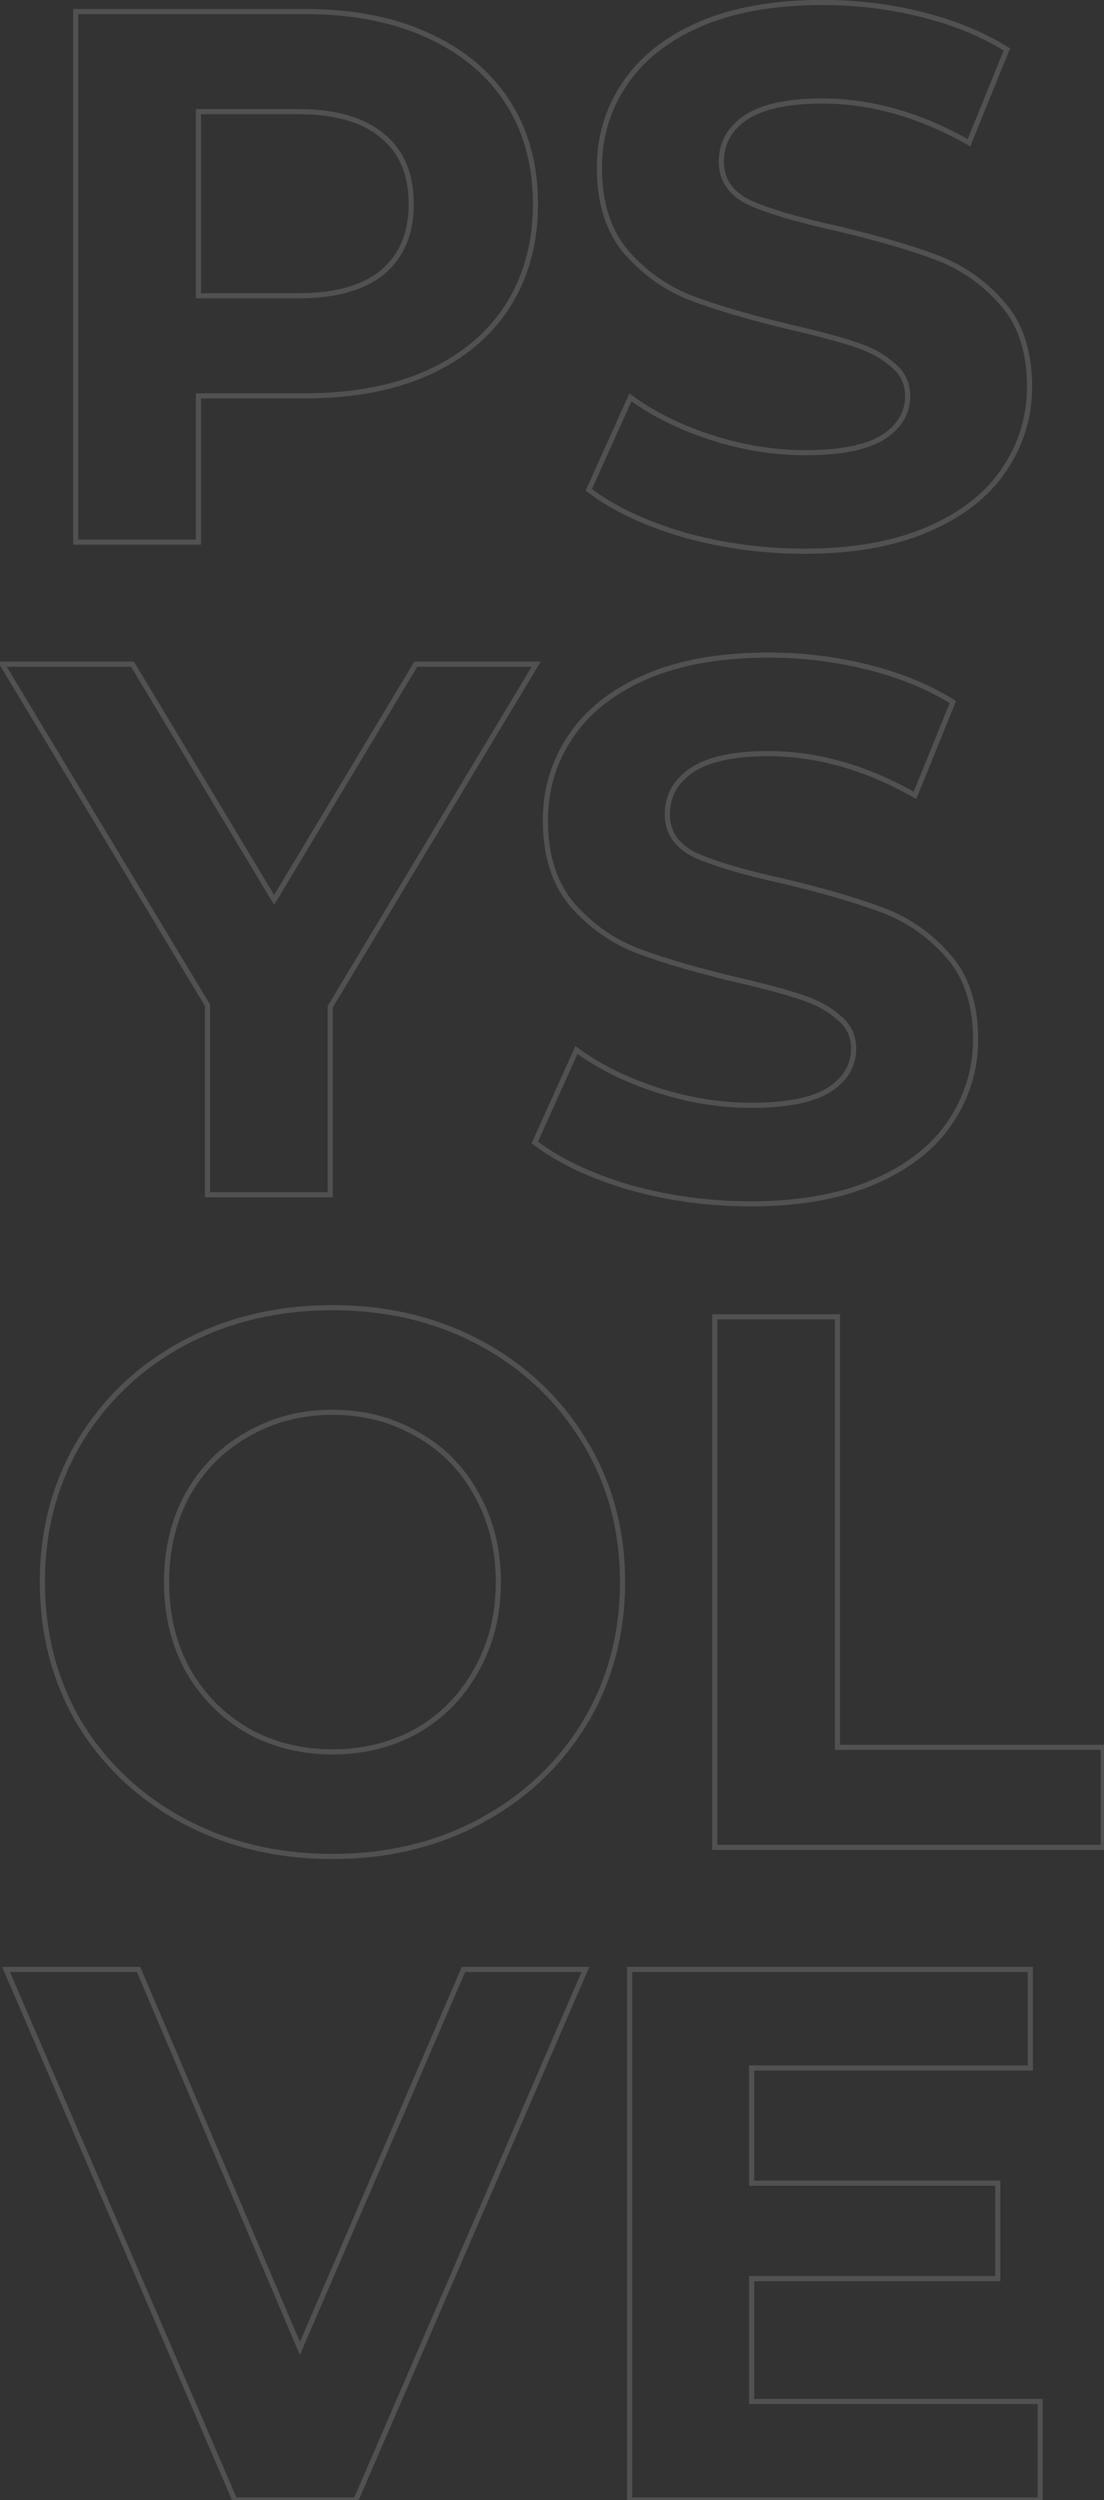 <?xml version="1.0" encoding="UTF-8"?> <svg xmlns="http://www.w3.org/2000/svg" width="430" height="973" viewBox="0 0 430 973" fill="none"><rect x="0" y="0" width="430" height="973" fill="#333333" stroke="none"/> <path opacity="0.15" d="M166.365 13.645L165.95 14.555L165.955 14.557L166.365 13.645ZM197.635 119.255L198.474 119.799L198.478 119.793L197.635 119.255ZM166.365 145.215L166.769 146.13L166.775 146.127L166.365 145.215ZM77.275 154.065V153.065H76.275V154.065H77.275ZM77.275 211V212H78.275V211H77.275ZM29.485 211H28.485V212H29.485V211ZM29.485 4.5V3.5H28.485V4.5H29.485ZM148.96 105.98L149.592 106.755L149.598 106.75L149.604 106.745L148.96 105.98ZM148.96 52.88L148.316 53.645L148.322 53.65L148.328 53.655L148.96 52.88ZM77.275 43.44V42.44H76.275V43.44H77.275ZM77.275 115.125H76.275V116.125H77.275V115.125ZM118.87 5.5C137.051 5.5 152.735 8.53 165.95 14.555L166.78 12.735C153.249 6.566 137.269 3.5 118.87 3.5V5.5ZM165.955 14.557C179.37 20.584 189.636 29.119 196.796 40.15L198.474 39.06C191.081 27.671 180.5 18.899 166.775 12.733L165.955 14.557ZM196.796 40.15C203.953 51.174 207.55 64.254 207.55 79.43H209.55C209.55 63.926 205.871 50.456 198.474 39.06L196.796 40.15ZM207.55 79.43C207.55 94.406 203.954 107.49 196.792 118.717L198.478 119.793C205.869 108.207 209.55 94.74 209.55 79.43H207.55ZM196.796 118.711C189.636 129.741 179.37 138.276 165.955 144.303L166.775 146.127C180.5 139.961 191.081 131.189 198.474 119.799L196.796 118.711ZM165.961 144.3C152.743 150.132 137.055 153.065 118.87 153.065V155.065C137.265 155.065 153.24 152.098 166.769 146.13L165.961 144.3ZM118.87 153.065H77.275V155.065H118.87V153.065ZM76.275 154.065V211H78.275V154.065H76.275ZM77.275 210H29.485V212H77.275V210ZM30.485 211V4.5H28.485V211H30.485ZM29.485 5.5H118.87V3.5H29.485V5.5ZM116.215 116.125C130.694 116.125 141.871 113.053 149.592 106.755L148.328 105.205C141.102 111.1 130.45 114.125 116.215 114.125V116.125ZM149.604 106.745C157.342 100.229 161.17 91.077 161.17 79.43H159.17C159.17 90.597 155.525 99.144 148.316 105.215L149.604 106.745ZM161.17 79.43C161.17 67.594 157.346 58.431 149.592 52.105L148.328 53.655C155.521 59.523 159.17 68.06 159.17 79.43H161.17ZM149.604 52.115C141.883 45.613 130.7 42.44 116.215 42.44V44.44C130.444 44.44 141.091 47.561 148.316 53.645L149.604 52.115ZM116.215 42.44H77.275V44.44H116.215V42.44ZM76.275 43.44V115.125H78.275V43.44H76.275ZM77.275 116.125H116.215V114.125H77.275V116.125ZM265.904 208.05L265.618 209.008L265.626 209.01L265.633 209.012L265.904 208.05ZM229.324 190.645L228.413 190.234L228.087 190.957L228.716 191.439L229.324 190.645ZM245.549 154.655L246.141 153.849L245.145 153.118L244.638 154.244L245.549 154.655ZM277.114 170.29L277.421 169.338L277.421 169.338L277.114 170.29ZM343.784 170.29L344.303 171.145L344.312 171.14L344.321 171.134L343.784 170.29ZM347.619 141.97L346.953 142.715L346.973 142.734L346.995 142.751L347.619 141.97ZM332.869 134.005L332.553 134.954L332.562 134.957L332.869 134.005ZM308.679 127.515L308.448 128.488L308.455 128.489L308.679 127.515ZM270.034 116.305L270.384 115.368L270.384 115.368L270.034 116.305ZM244.074 98.31L243.315 98.961L243.324 98.971L244.074 98.31ZM243.189 32.82L244.019 33.379L244.024 33.371L243.189 32.82ZM272.394 9.515L271.997 8.597L271.992 8.599L272.394 9.515ZM359.124 5.68L359.367 4.71L359.367 4.71L359.124 5.68ZM392.164 19.25L393.091 19.627L393.407 18.848L392.694 18.402L392.164 19.25ZM377.414 55.535L376.921 56.405L377.912 56.967L378.341 55.912L377.414 55.535ZM290.389 45.8L289.835 44.968L289.829 44.972L289.823 44.976L290.389 45.8ZM291.864 78.84L291.427 79.739L291.441 79.746L291.456 79.753L291.864 78.84ZM325.789 88.87L326.021 87.897L326.013 87.895L326.005 87.894L325.789 88.87ZM364.434 100.08L364.784 99.143L364.784 99.143L364.434 100.08ZM390.099 117.78L389.348 118.44L389.357 118.45L390.099 117.78ZM390.984 182.975L390.158 182.413L390.155 182.416L390.984 182.975ZM361.484 205.985L361.087 205.067L361.087 205.067L361.484 205.985ZM313.399 213.54C297.166 213.54 281.425 211.389 266.176 207.088L265.633 209.012C281.063 213.365 296.987 215.54 313.399 215.54V213.54ZM266.191 207.092C251.125 202.592 239.052 196.836 229.933 189.851L228.716 191.439C238.084 198.614 250.397 204.462 265.618 209.008L266.191 207.092ZM230.236 191.056L246.461 155.066L244.638 154.244L228.413 190.234L230.236 191.056ZM244.958 155.461C253.908 162.024 264.529 167.281 276.807 171.242L277.421 169.338C265.313 165.432 254.891 160.266 246.141 153.849L244.958 155.461ZM276.807 171.242C289.095 175.205 301.392 177.19 313.694 177.19V175.19C301.611 175.19 289.521 173.241 277.421 169.338L276.807 171.242ZM313.694 177.19C327.323 177.19 337.576 175.222 344.303 171.145L343.266 169.435C337.013 173.225 327.206 175.19 313.694 175.19V177.19ZM344.321 171.134C351.049 166.853 354.519 161.15 354.519 154.065H352.519C352.519 160.353 349.5 165.467 343.248 169.446L344.321 171.134ZM354.519 154.065C354.519 148.836 352.408 144.52 348.244 141.189L346.995 142.751C350.698 145.713 352.519 149.461 352.519 154.065H354.519ZM348.286 141.225C344.421 137.766 339.371 135.051 333.176 133.053L332.562 134.957C338.562 136.892 343.345 139.487 346.953 142.715L348.286 141.225ZM333.186 133.056C327.242 131.075 319.144 128.904 308.904 126.541L308.455 128.489C318.668 130.846 326.697 133.001 332.553 134.954L333.186 133.056ZM308.911 126.542C293.199 122.811 280.361 119.085 270.384 115.368L269.685 117.242C279.768 120.998 292.693 124.746 308.448 128.488L308.911 126.542ZM270.384 115.368C260.513 111.69 251.996 105.789 244.825 97.649L243.324 98.971C250.706 107.351 259.496 113.446 269.685 117.242L270.384 115.368ZM244.834 97.659C237.947 89.624 234.454 78.863 234.454 65.27H232.454C232.454 79.21 236.042 90.475 243.315 98.961L244.834 97.659ZM234.454 65.27C234.454 53.465 237.644 42.845 244.019 33.379L242.36 32.261C235.755 42.069 232.454 53.081 232.454 65.27H234.454ZM244.024 33.371C250.388 23.728 259.957 16.072 272.797 10.431L271.992 8.599C258.872 14.364 248.971 22.245 242.355 32.269L244.024 33.371ZM272.792 10.433C285.81 4.798 301.695 1.96 320.479 1.96V-0.04C301.504 -0.04 285.332 2.825 271.997 8.597L272.792 10.433ZM320.479 1.96C333.576 1.96 346.376 3.524 358.882 6.65L359.367 4.71C346.7 1.543 333.737 -0.04 320.479 -0.04V1.96ZM358.882 6.65C371.383 9.775 382.297 14.262 391.634 20.098L392.694 18.402C383.152 12.438 372.039 7.878 359.367 4.71L358.882 6.65ZM391.238 18.873L376.488 55.158L378.341 55.912L393.091 19.627L391.238 18.873ZM377.908 54.665C358.703 43.776 339.458 38.31 320.184 38.31V40.31C339.064 40.31 357.972 45.661 376.921 56.405L377.908 54.665ZM320.184 38.31C306.739 38.31 296.569 40.478 289.835 44.968L290.944 46.632C297.19 42.468 306.883 40.31 320.184 40.31V38.31ZM289.823 44.976C283.283 49.472 279.949 55.471 279.949 62.91H281.949C281.949 56.189 284.909 50.782 290.956 46.624L289.823 44.976ZM279.949 62.91C279.949 66.631 280.909 69.93 282.853 72.768C284.793 75.598 287.672 77.913 291.427 79.739L292.302 77.941C288.78 76.227 286.202 74.117 284.503 71.637C282.809 69.165 281.949 66.269 281.949 62.91H279.949ZM291.456 79.753C299.024 83.138 310.412 86.499 325.574 89.847L326.005 87.894C310.88 84.554 299.652 81.228 292.273 77.927L291.456 79.753ZM325.558 89.843C341.27 93.574 354.108 97.3 364.085 101.017L364.784 99.143C354.701 95.387 341.776 91.639 326.021 87.897L325.558 89.843ZM364.085 101.017C373.96 104.696 382.377 110.5 389.348 118.44L390.851 117.12C383.662 108.933 374.969 102.937 364.784 99.143L364.085 101.017ZM389.357 118.45C396.427 126.284 400.014 136.937 400.014 150.525H402.014C402.014 136.579 398.325 125.402 390.842 117.11L389.357 118.45ZM400.014 150.525C400.014 162.123 396.732 172.744 390.158 182.413L391.811 183.537C398.61 173.54 402.014 162.527 402.014 150.525H400.014ZM390.155 182.416C383.795 191.861 374.13 199.422 361.087 205.067L361.882 206.903C375.192 201.141 385.194 193.363 391.814 183.534L390.155 182.416ZM361.087 205.067C348.069 210.702 332.184 213.54 313.399 213.54V215.54C332.375 215.54 348.547 212.675 361.882 206.903L361.087 205.067ZM128.605 391.84L127.748 391.324L127.605 391.562V391.84H128.605ZM128.605 465V466H129.605V465H128.605ZM80.815 465H79.815V466H80.815V465ZM80.815 391.25H81.815V390.972L81.672 390.734L80.815 391.25ZM0.87 258.5V257.5H-0.9L0.013 259.016L0.87 258.5ZM51.61 258.5L52.467 257.985L52.176 257.5H51.61V258.5ZM106.775 350.245L105.918 350.76L106.775 352.186L107.632 350.76L106.775 350.245ZM161.94 258.5V257.5H161.374L161.083 257.985L161.94 258.5ZM208.845 258.5L209.702 259.016L210.614 257.5H208.845V258.5ZM127.605 391.84V465H129.605V391.84H127.605ZM128.605 464H80.815V466H128.605V464ZM81.815 465V391.25H79.815V465H81.815ZM81.672 390.734L1.727 257.984L0.013 259.016L79.958 391.766L81.672 390.734ZM0.87 259.5H51.61V257.5H0.87V259.5ZM50.753 259.015L105.918 350.76L107.632 349.73L52.467 257.985L50.753 259.015ZM107.632 350.76L162.797 259.015L161.083 257.985L105.918 349.73L107.632 350.76ZM161.94 259.5H208.845V257.5H161.94V259.5ZM207.988 257.984L127.748 391.324L129.462 392.356L209.702 259.016L207.988 257.984ZM244.874 462.05L244.588 463.008L244.595 463.01L244.603 463.012L244.874 462.05ZM208.294 444.645L207.383 444.234L207.057 444.957L207.686 445.439L208.294 444.645ZM224.519 408.655L225.111 407.849L224.115 407.118L223.608 408.244L224.519 408.655ZM256.084 424.29L256.391 423.338L256.391 423.338L256.084 424.29ZM322.754 424.29L323.272 425.145L323.282 425.14L323.291 425.134L322.754 424.29ZM326.589 395.97L325.922 396.715L325.943 396.734L325.964 396.751L326.589 395.97ZM311.839 388.005L311.523 388.954L311.532 388.957L311.839 388.005ZM287.649 381.515L287.418 382.488L287.424 382.489L287.649 381.515ZM249.004 370.305L249.353 369.368L249.353 369.368L249.004 370.305ZM223.044 352.31L222.285 352.961L222.294 352.971L223.044 352.31ZM222.159 286.82L222.989 287.379L222.994 287.371L222.159 286.82ZM251.364 263.515L250.967 262.597L250.962 262.599L251.364 263.515ZM338.094 259.68L338.337 258.71L338.337 258.71L338.094 259.68ZM371.134 273.25L372.061 273.627L372.377 272.848L371.664 272.402L371.134 273.25ZM356.384 309.535L355.891 310.405L356.882 310.967L357.311 309.912L356.384 309.535ZM269.359 299.8L268.804 298.968L268.799 298.972L268.793 298.976L269.359 299.8ZM270.834 332.84L270.397 333.739L270.411 333.746L270.426 333.753L270.834 332.84ZM304.759 342.87L304.99 341.897L304.983 341.895L304.975 341.894L304.759 342.87ZM343.404 354.08L343.753 353.143L343.753 353.143L343.404 354.08ZM369.069 371.78L368.318 372.44L368.327 372.45L369.069 371.78ZM369.954 436.975L369.127 436.413L369.125 436.416L369.954 436.975ZM340.454 459.985L340.057 459.067L340.057 459.067L340.454 459.985ZM292.369 467.54C276.135 467.54 260.395 465.389 245.146 461.088L244.603 463.012C260.033 467.365 275.956 469.54 292.369 469.54V467.54ZM245.16 461.092C230.095 456.592 218.021 450.836 208.902 443.851L207.686 445.439C217.054 452.614 229.367 458.462 244.588 463.008L245.16 461.092ZM209.206 445.056L225.431 409.066L223.608 408.244L207.383 444.234L209.206 445.056ZM223.928 409.461C232.877 416.024 243.499 421.281 255.777 425.242L256.391 423.338C244.283 419.432 233.861 414.266 225.111 407.849L223.928 409.461ZM255.777 425.242C268.065 429.205 280.361 431.19 292.664 431.19V429.19C280.58 429.19 268.49 427.241 256.391 423.338L255.777 425.242ZM292.664 431.19C306.293 431.19 316.546 429.222 323.272 425.145L322.236 423.435C315.982 427.225 306.176 429.19 292.664 429.19V431.19ZM323.291 425.134C330.019 420.853 333.489 415.15 333.489 408.065H331.489C331.489 414.353 328.47 419.467 322.217 423.446L323.291 425.134ZM333.489 408.065C333.489 402.836 331.378 398.52 327.214 395.189L325.964 396.751C329.667 399.713 331.489 403.461 331.489 408.065H333.489ZM327.256 395.225C323.39 391.766 318.34 389.051 312.146 387.053L311.532 388.957C317.531 390.892 322.315 393.487 325.922 396.715L327.256 395.225ZM312.155 387.056C306.212 385.075 298.114 382.904 287.874 380.541L287.424 382.489C297.638 384.846 305.666 387.001 311.523 388.954L312.155 387.056ZM287.88 380.542C272.169 376.811 259.331 373.085 249.353 369.368L248.655 371.242C258.738 374.998 271.663 378.746 287.418 382.488L287.88 380.542ZM249.353 369.368C239.482 365.69 230.965 359.789 223.795 351.649L222.294 352.971C229.676 361.351 238.466 367.446 248.655 371.242L249.353 369.368ZM223.803 351.659C216.917 343.624 213.424 332.863 213.424 319.27H211.424C211.424 333.21 215.012 344.476 222.285 352.961L223.803 351.659ZM213.424 319.27C213.424 307.465 216.614 296.845 222.989 287.379L221.33 286.261C214.725 296.069 211.424 307.081 211.424 319.27H213.424ZM222.994 287.371C229.358 277.728 238.926 270.072 251.766 264.431L250.962 262.599C237.842 268.364 227.94 276.245 221.325 286.269L222.994 287.371ZM251.761 264.433C264.78 258.798 280.665 255.96 299.449 255.96V253.96C280.474 253.96 264.302 256.825 250.967 262.597L251.761 264.433ZM299.449 255.96C312.545 255.96 325.346 257.524 337.852 260.65L338.337 258.71C325.669 255.543 312.706 253.96 299.449 253.96V255.96ZM337.852 260.65C350.353 263.776 361.266 268.262 370.604 274.098L371.664 272.402C362.122 266.438 351.009 261.878 338.337 258.71L337.852 260.65ZM370.208 272.873L355.458 309.158L357.311 309.912L372.061 273.627L370.208 272.873ZM356.877 308.665C337.673 297.776 318.428 292.31 299.154 292.31V294.31C318.034 294.31 336.942 299.661 355.891 310.405L356.877 308.665ZM299.154 292.31C285.709 292.31 275.539 294.478 268.804 298.968L269.914 300.632C276.16 296.468 285.853 294.31 299.154 294.31V292.31ZM268.793 298.976C262.253 303.472 258.919 309.471 258.919 316.91H260.919C260.919 310.189 263.879 304.781 269.926 300.624L268.793 298.976ZM258.919 316.91C258.919 320.631 259.878 323.93 261.823 326.768C263.762 329.598 266.642 331.913 270.397 333.739L271.272 331.941C267.75 330.227 265.172 328.117 263.473 325.637C261.779 323.165 260.919 320.269 260.919 316.91H258.919ZM270.426 333.753C277.994 337.138 289.382 340.499 304.544 343.846L304.975 341.894C289.85 338.554 278.621 335.228 271.243 331.927L270.426 333.753ZM304.528 343.843C320.239 347.574 333.078 351.3 343.055 355.017L343.753 353.143C333.671 349.387 320.746 345.639 304.99 341.897L304.528 343.843ZM343.055 355.017C352.93 358.696 361.347 364.5 368.318 372.44L369.821 371.12C362.632 362.933 353.939 356.937 343.753 353.143L343.055 355.017ZM368.327 372.45C375.397 380.284 378.984 390.937 378.984 404.525H380.984C380.984 390.579 377.295 379.402 369.812 371.11L368.327 372.45ZM378.984 404.525C378.984 416.123 375.702 426.744 369.127 436.413L370.781 437.537C377.58 427.54 380.984 416.527 380.984 404.525H378.984ZM369.125 436.416C362.764 445.861 353.1 453.422 340.057 459.067L340.851 460.903C354.162 455.141 364.164 447.363 370.784 437.534L369.125 436.416ZM340.057 459.067C327.038 464.702 311.154 467.54 292.369 467.54V469.54C311.345 469.54 327.517 466.675 340.851 460.903L340.057 459.067ZM71.375 708.675L70.9 709.555L70.904 709.557L71.375 708.675ZM30.96 670.62L30.099 671.128L30.102 671.135L30.106 671.141L30.96 670.62ZM30.96 561.175L30.103 560.659L30.102 560.662L30.96 561.175ZM71.375 522.825L70.904 521.943L70.9 521.945L71.375 522.825ZM227.725 561.175L226.868 561.691L226.871 561.696L227.725 561.175ZM227.725 670.62L228.579 671.141L228.582 671.136L227.725 670.62ZM187.31 708.675L187.785 709.555L187.31 708.675ZM162.53 673.57L163.019 674.443L163.025 674.439L163.032 674.435L162.53 673.57ZM185.54 649.97L184.671 649.476L184.667 649.482L184.663 649.489L185.54 649.97ZM185.54 581.53L184.663 582.011L184.667 582.018L184.671 582.024L185.54 581.53ZM162.53 558.225L162.028 559.09L162.035 559.094L162.041 559.098L162.53 558.225ZM96.45 558.225L96.939 559.098L96.945 559.094L96.952 559.09L96.45 558.225ZM73.145 581.53L72.276 581.036L72.272 581.042L72.268 581.049L73.145 581.53ZM73.145 649.97L72.268 650.451L72.272 650.458L72.276 650.464L73.145 649.97ZM96.45 673.57L95.948 674.435L95.955 674.439L95.961 674.443L96.45 673.57ZM129.49 721.54C108.202 721.54 88.995 716.952 71.846 707.793L70.904 709.557C88.369 718.885 107.905 723.54 129.49 723.54V721.54ZM71.85 707.795C54.891 698.633 41.552 686.07 31.814 670.099L30.106 671.141C40.035 687.423 53.639 700.23 70.9 709.555L71.85 707.795ZM31.821 670.112C22.282 653.953 17.505 635.841 17.505 615.75H15.505C15.505 636.173 20.365 654.64 30.099 671.128L31.821 670.112ZM17.505 615.75C17.505 595.659 22.282 577.647 31.818 561.688L30.102 560.662C20.365 576.956 15.505 595.327 15.505 615.75H17.505ZM31.817 561.691C41.556 545.524 54.894 532.865 71.85 523.705L70.9 521.945C53.636 531.272 40.031 544.179 30.103 560.659L31.817 561.691ZM71.846 523.707C88.995 514.548 108.202 509.96 129.49 509.96V507.96C107.905 507.96 88.369 512.615 70.904 521.943L71.846 523.707ZM129.49 509.96C150.778 509.96 169.885 514.548 186.835 523.705L187.785 521.945C170.515 512.615 151.075 507.96 129.49 507.96V509.96ZM186.835 523.705C203.791 532.865 217.129 545.524 226.868 561.691L228.582 560.659C218.654 544.179 205.049 531.272 187.785 521.945L186.835 523.705ZM226.871 561.696C236.602 577.654 241.475 595.663 241.475 615.75H243.475C243.475 595.323 238.515 576.949 228.579 560.654L226.871 561.696ZM241.475 615.75C241.475 635.837 236.602 653.946 226.868 670.104L228.582 671.136C238.515 654.647 243.475 636.177 243.475 615.75H241.475ZM226.871 670.099C217.133 686.07 203.794 698.633 186.835 707.795L187.785 709.555C205.046 700.23 218.651 687.423 228.579 671.141L226.871 670.099ZM186.835 707.795C169.885 716.952 150.778 721.54 129.49 721.54V723.54C151.075 723.54 170.515 718.885 187.785 709.555L186.835 707.795ZM129.49 682.83C141.84 682.83 153.024 680.04 163.019 674.443L162.041 672.697C152.369 678.114 141.527 680.83 129.49 680.83V682.83ZM163.032 674.435C173.024 668.64 180.823 660.64 186.417 650.451L184.663 649.489C179.244 659.36 171.703 667.094 162.028 672.705L163.032 674.435ZM186.409 650.464C192.207 640.268 195.095 628.687 195.095 615.75H193.095C193.095 628.379 190.279 639.612 184.671 649.476L186.409 650.464ZM195.095 615.75C195.095 602.812 192.207 591.232 186.409 581.036L184.671 582.024C190.279 591.888 193.095 603.121 193.095 615.75H195.095ZM186.417 581.049C180.821 570.857 173.018 562.952 163.019 557.352L162.041 559.098C171.709 564.511 179.245 572.143 184.663 582.011L186.417 581.049ZM163.032 557.36C153.035 551.562 141.846 548.67 129.49 548.67V550.67C141.52 550.67 152.358 553.482 162.028 559.09L163.032 557.36ZM129.49 548.67C117.134 548.67 105.945 551.562 95.948 557.36L96.952 559.09C106.622 553.482 117.46 550.67 129.49 550.67V548.67ZM95.961 557.352C85.965 562.95 78.067 570.851 72.276 581.036L74.014 582.024C79.63 572.149 87.268 564.513 96.939 559.098L95.961 557.352ZM72.268 581.049C66.672 591.243 63.885 602.818 63.885 615.75H65.885C65.885 603.115 68.605 591.877 74.022 582.011L72.268 581.049ZM63.885 615.75C63.885 628.681 66.672 640.257 72.268 650.451L74.022 649.489C68.605 639.623 65.885 628.385 65.885 615.75H63.885ZM72.276 650.464C78.065 660.646 85.959 668.641 95.948 674.435L96.952 672.705C87.274 667.092 79.632 659.354 74.014 649.476L72.276 650.464ZM95.961 674.443C105.956 680.04 117.14 682.83 129.49 682.83V680.83C117.453 680.83 106.611 678.114 96.939 672.697L95.961 674.443ZM278.391 512.5V511.5H277.391V512.5H278.391ZM326.181 512.5H327.181V511.5H326.181V512.5ZM326.181 680.06H325.181V681.06H326.181V680.06ZM429.726 680.06H430.726V679.06H429.726V680.06ZM429.726 719V720H430.726V719H429.726ZM278.391 719H277.391V720H278.391V719ZM278.391 513.5H326.181V511.5H278.391V513.5ZM325.181 512.5V680.06H327.181V512.5H325.181ZM326.181 681.06H429.726V679.06H326.181V681.06ZM428.726 680.06V719H430.726V680.06H428.726ZM429.726 718H278.391V720H429.726V718ZM279.391 719V512.5H277.391V719H279.391ZM228.02 766.5L228.938 766.897L229.543 765.5H228.02V766.5ZM138.635 973V974H139.292L139.553 973.397L138.635 973ZM91.435 973L90.517 973.396L90.777 974H91.435V973ZM2.345 766.5V765.5H0.824L1.427 766.896L2.345 766.5ZM53.97 766.5L54.89 766.108L54.631 765.5H53.97V766.5ZM116.805 914L115.885 914.392L116.799 916.536L117.723 914.397L116.805 914ZM180.525 766.5V765.5H179.868L179.607 766.103L180.525 766.5ZM227.102 766.103L137.717 972.603L139.553 973.397L228.938 766.897L227.102 766.103ZM138.635 972H91.435V974H138.635V972ZM92.353 972.604L3.263 766.104L1.427 766.896L90.517 973.396L92.353 972.604ZM2.345 767.5H53.97V765.5H2.345V767.5ZM53.05 766.892L115.885 914.392L117.725 913.608L54.89 766.108L53.05 766.892ZM117.723 914.397L181.443 766.897L179.607 766.103L115.887 913.603L117.723 914.397ZM180.525 767.5H228.02V765.5H180.525V767.5ZM405.151 934.65H406.151V933.65H405.151V934.65ZM405.151 973V974H406.151V973H405.151ZM245.261 973H244.261V974H245.261V973ZM245.261 766.5V765.5H244.261V766.5H245.261ZM401.316 766.5H402.316V765.5H401.316V766.5ZM401.316 804.85V805.85H402.316V804.85H401.316ZM292.756 804.85V803.85H291.756V804.85H292.756ZM292.756 849.69H291.756V850.69H292.756V849.69ZM388.631 849.69H389.631V848.69H388.631V849.69ZM388.631 886.86V887.86H389.631V886.86H388.631ZM292.756 886.86V885.86H291.756V886.86H292.756ZM292.756 934.65H291.756V935.65H292.756V934.65ZM404.151 934.65V973H406.151V934.65H404.151ZM405.151 972H245.261V974H405.151V972ZM246.261 973V766.5H244.261V973H246.261ZM245.261 767.5H401.316V765.5H245.261V767.5ZM400.316 766.5V804.85H402.316V766.5H400.316ZM401.316 803.85H292.756V805.85H401.316V803.85ZM291.756 804.85V849.69H293.756V804.85H291.756ZM292.756 850.69H388.631V848.69H292.756V850.69ZM387.631 849.69V886.86H389.631V849.69H387.631ZM388.631 885.86H292.756V887.86H388.631V885.86ZM291.756 886.86V934.65H293.756V886.86H291.756ZM292.756 935.65H405.151V933.65H292.756V935.65Z" fill="white"></path> </svg> 